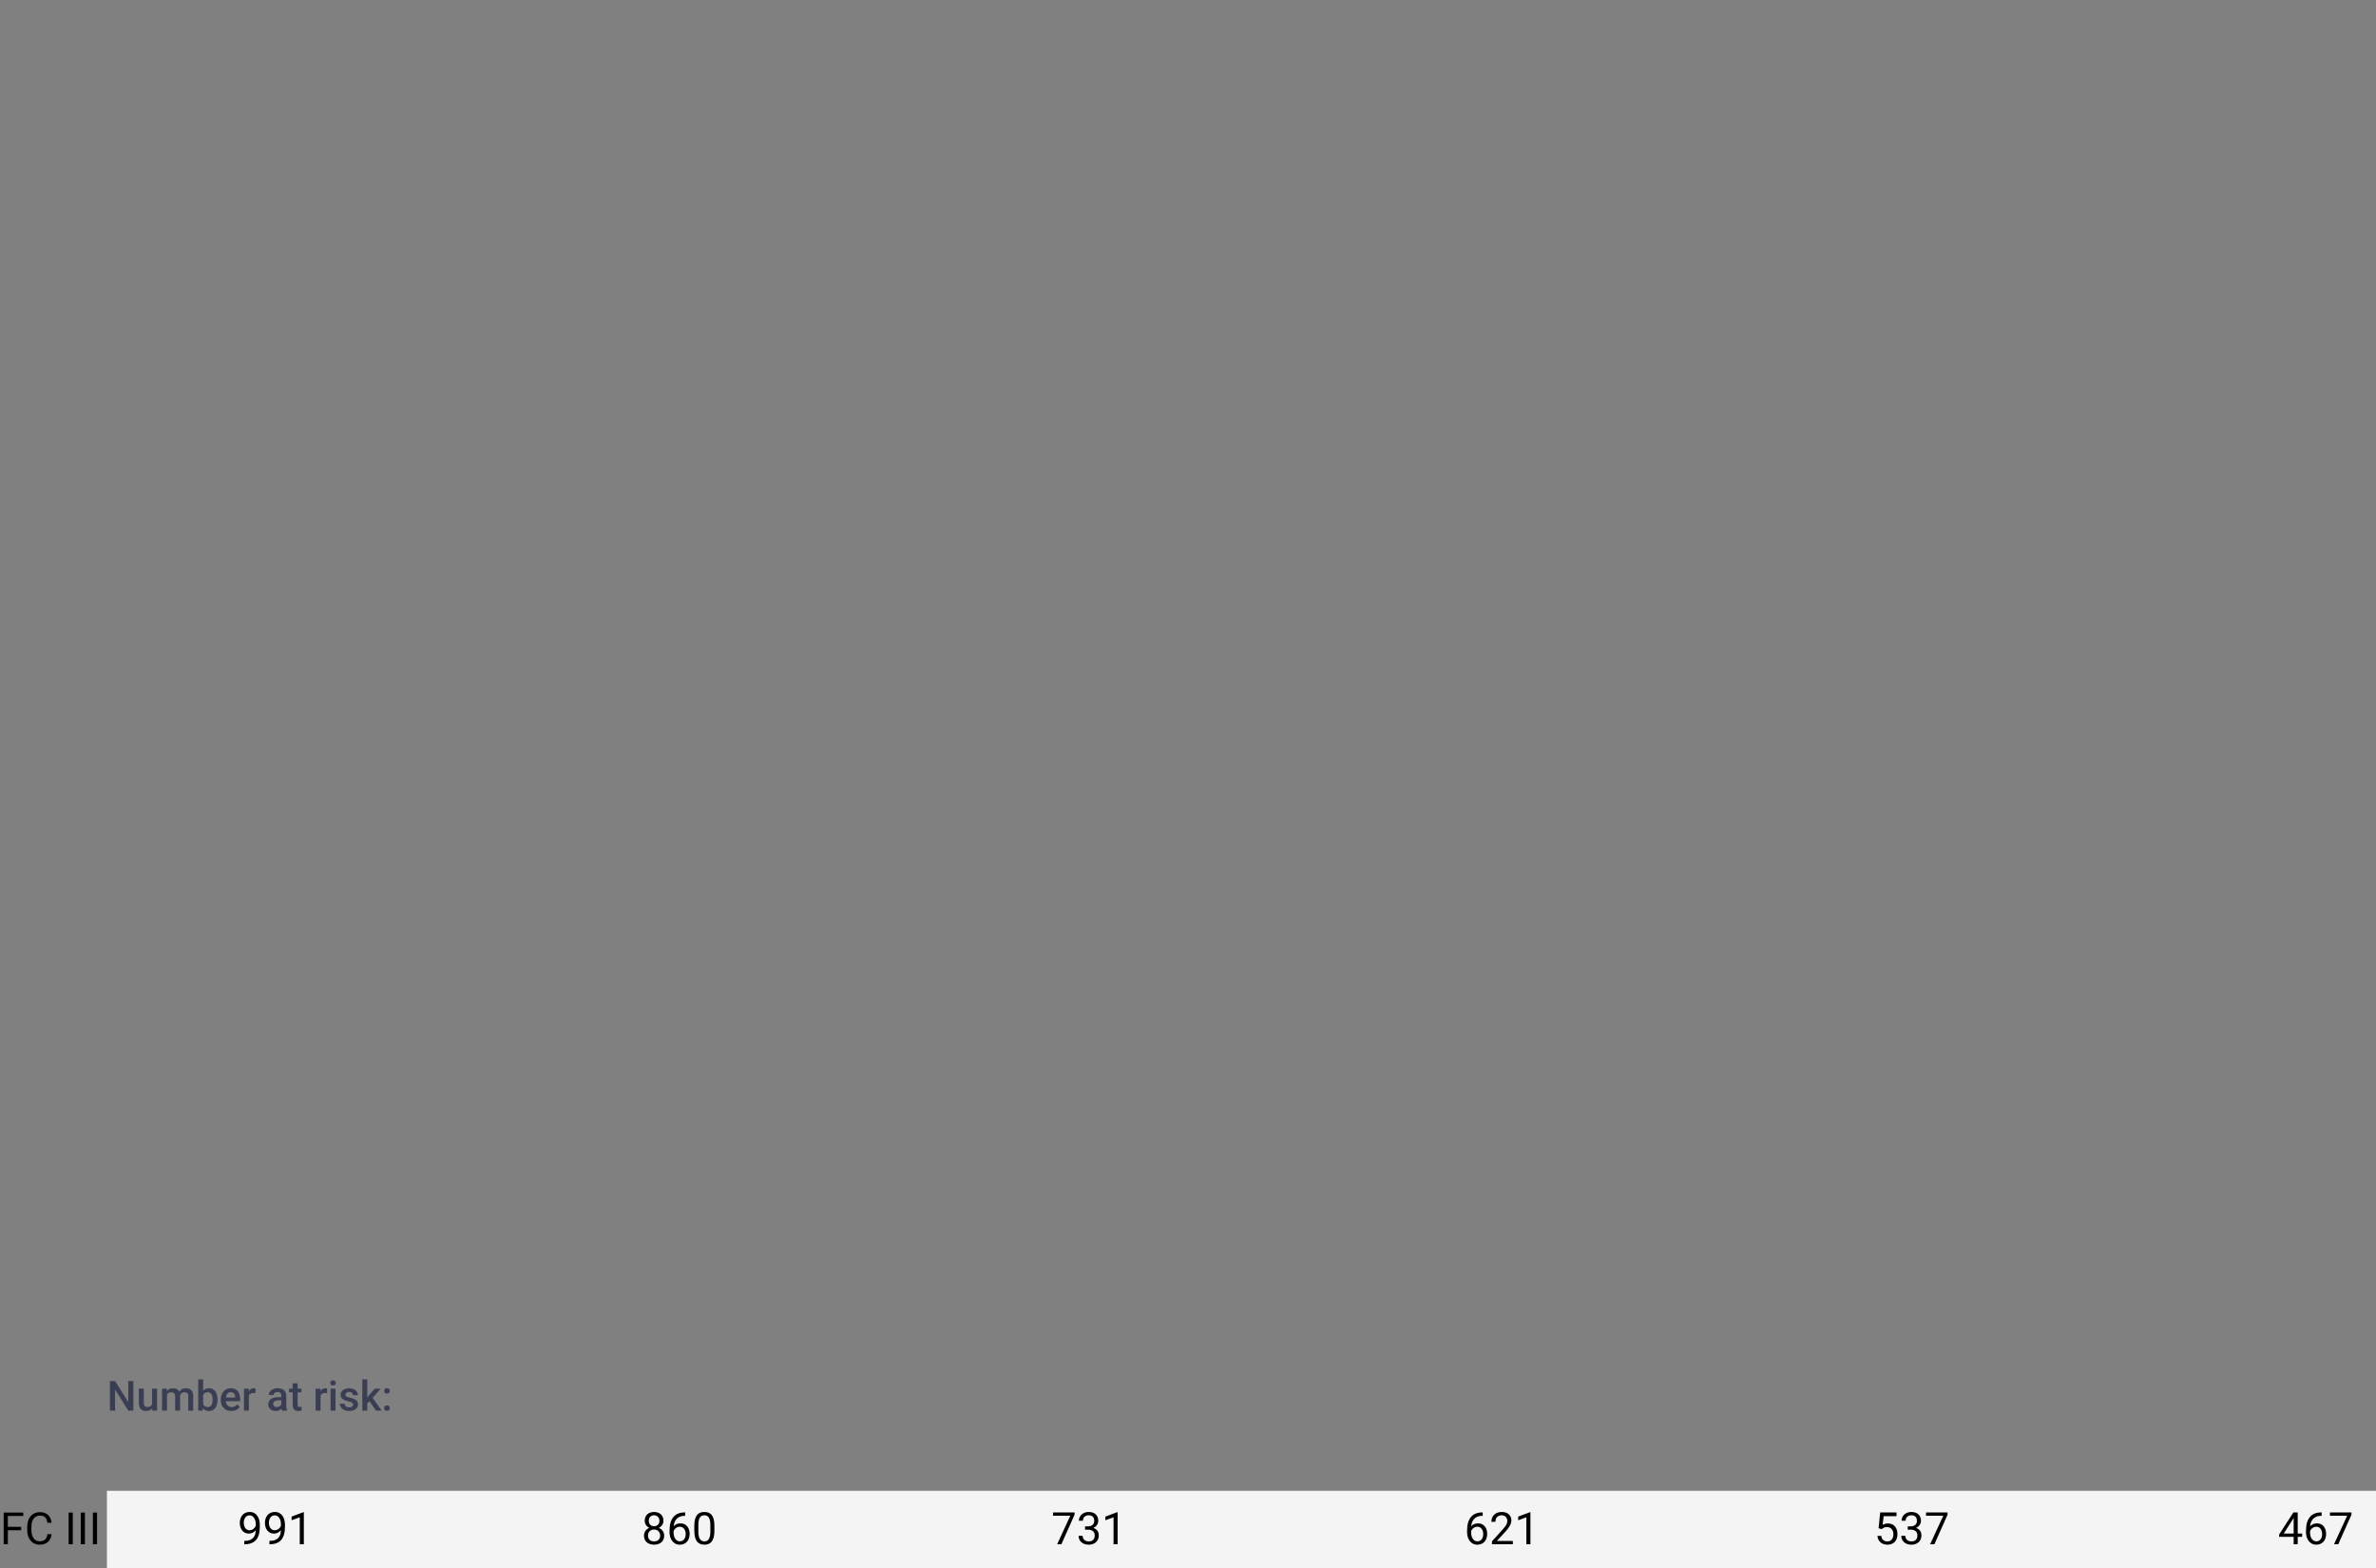 <?xml version="1.0" encoding="UTF-8"?>
<svg width="800px" height="528px" viewBox="0 0 800 528" version="1.1" xmlns="http://www.w3.org/2000/svg" xmlns:xlink="http://www.w3.org/1999/xlink">
    <rect x="0" y="0" width="800" height="528" fill="#808080" stroke="none"/>
    <!-- Generator: Sketch 52.4 (67378) - http://www.bohemiancoding.com/sketch -->
    <title>1</title>
    <desc>Created with Sketch.</desc>
    <g id="1" stroke="none" stroke-width="1" fill="none" fill-rule="evenodd">
        <g id="3" transform="translate(0, 462)">
            <path d="M7.119,53.291 L2.644,53.291 L2.644,58 L1.238,58 L1.238,47.336 L7.844,47.336 L7.844,48.493 L2.644,48.493 L2.644,52.141 L7.119,52.141 L7.119,53.291 Z M17.373,54.616 C17.314,55.119 17.191,55.587 17.003,56.019 C16.815,56.451 16.555,56.824 16.223,57.139 C15.891,57.454 15.486,57.701 15.007,57.879 C14.529,58.057 13.97,58.146 13.33,58.146 C12.7,58.146 12.129,58.029 11.616,57.795 C11.104,57.561 10.665,57.227 10.302,56.795 C9.938,56.363 9.657,55.844 9.459,55.239 C9.261,54.633 9.163,53.957 9.163,53.21 L9.163,52.141 C9.163,51.394 9.263,50.716 9.463,50.108 C9.663,49.5 9.949,48.98 10.32,48.548 C10.691,48.116 11.141,47.781 11.671,47.545 C12.201,47.308 12.795,47.189 13.455,47.189 C14.055,47.189 14.587,47.277 15.051,47.453 C15.515,47.629 15.909,47.874 16.234,48.189 C16.559,48.504 16.816,48.88 17.007,49.317 C17.197,49.754 17.319,50.236 17.373,50.764 L15.959,50.764 C15.906,50.393 15.823,50.058 15.71,49.76 C15.598,49.462 15.443,49.208 15.245,48.999 C15.048,48.789 14.802,48.627 14.509,48.515 C14.216,48.403 13.865,48.347 13.455,48.347 C12.981,48.347 12.565,48.438 12.206,48.621 C11.847,48.804 11.547,49.061 11.305,49.39 C11.063,49.72 10.881,50.118 10.759,50.584 C10.637,51.051 10.576,51.564 10.576,52.126 L10.576,53.21 C10.576,53.732 10.631,54.223 10.741,54.682 C10.851,55.141 11.018,55.543 11.243,55.887 C11.467,56.231 11.753,56.502 12.1,56.7 C12.446,56.898 12.856,56.997 13.33,56.997 C13.779,56.997 14.158,56.943 14.465,56.835 C14.773,56.728 15.028,56.573 15.231,56.37 C15.433,56.168 15.591,55.919 15.703,55.623 C15.815,55.328 15.901,54.992 15.959,54.616 L17.373,54.616 Z M24.514,58 L23.108,58 L23.108,47.336 L24.514,47.336 L24.514,58 Z M28.594,58 L27.188,58 L27.188,47.336 L28.594,47.336 L28.594,58 Z M32.673,58 L31.267,58 L31.267,47.336 L32.673,47.336 L32.673,58 Z" id="FC-III" fill="#000000"></path>
            <polygon id="Rectangle-15-Copy-25" fill="#F4F4F4" points="36 40 800 40 800 66 36 66"></polygon>
            <path d="M82.378,56.859 C83.114,56.859 83.721,56.759 84.197,56.561 C84.673,56.362 85.05,56.097 85.327,55.765 C85.604,55.434 85.799,55.054 85.912,54.624 C86.025,54.195 86.092,53.749 86.111,53.288 C85.826,53.626 85.487,53.899 85.091,54.105 C84.696,54.311 84.263,54.414 83.792,54.414 C83.262,54.414 82.804,54.31 82.419,54.101 C82.033,53.893 81.717,53.62 81.469,53.284 C81.221,52.948 81.037,52.566 80.917,52.139 C80.796,51.712 80.736,51.28 80.736,50.843 C80.736,50.333 80.807,49.852 80.95,49.4 C81.092,48.949 81.302,48.555 81.579,48.218 C81.857,47.882 82.203,47.617 82.617,47.423 C83.032,47.229 83.512,47.132 84.057,47.132 C84.67,47.132 85.193,47.256 85.625,47.504 C86.057,47.752 86.411,48.08 86.685,48.487 C86.96,48.895 87.162,49.357 87.289,49.875 C87.417,50.393 87.481,50.924 87.481,51.469 L87.481,51.962 C87.481,52.429 87.457,52.901 87.411,53.38 C87.364,53.858 87.276,54.322 87.146,54.771 C87.016,55.221 86.834,55.641 86.601,56.034 C86.368,56.427 86.062,56.769 85.684,57.061 C85.306,57.353 84.846,57.584 84.304,57.753 C83.761,57.923 83.119,58.007 82.378,58.007 L82.246,58.007 L82.246,56.859 L82.378,56.859 Z M84.013,53.288 C84.243,53.288 84.467,53.251 84.683,53.177 C84.899,53.104 85.098,53.001 85.279,52.868 C85.461,52.736 85.624,52.581 85.769,52.404 C85.914,52.228 86.03,52.036 86.119,51.83 L86.119,51.285 C86.119,50.799 86.062,50.368 85.949,49.993 C85.836,49.617 85.685,49.302 85.496,49.047 C85.307,48.792 85.089,48.598 84.841,48.465 C84.593,48.333 84.334,48.266 84.064,48.266 C83.745,48.266 83.463,48.33 83.218,48.458 C82.972,48.585 82.765,48.761 82.595,48.984 C82.426,49.208 82.297,49.471 82.209,49.776 C82.12,50.08 82.076,50.411 82.076,50.77 C82.076,51.089 82.116,51.399 82.194,51.701 C82.273,52.003 82.392,52.272 82.551,52.507 C82.711,52.743 82.912,52.932 83.155,53.074 C83.398,53.217 83.684,53.288 84.013,53.288 Z M90.845,56.859 C91.582,56.859 92.188,56.759 92.664,56.561 C93.14,56.362 93.517,56.097 93.794,55.765 C94.072,55.434 94.267,55.054 94.38,54.624 C94.493,54.195 94.559,53.749 94.578,53.288 C94.294,53.626 93.954,53.899 93.559,54.105 C93.164,54.311 92.73,54.414 92.259,54.414 C91.729,54.414 91.271,54.31 90.886,54.101 C90.501,53.893 90.184,53.62 89.936,53.284 C89.688,52.948 89.504,52.566 89.384,52.139 C89.264,51.712 89.204,51.28 89.204,50.843 C89.204,50.333 89.275,49.852 89.417,49.4 C89.559,48.949 89.769,48.555 90.047,48.218 C90.324,47.882 90.67,47.617 91.085,47.423 C91.5,47.229 91.979,47.132 92.524,47.132 C93.138,47.132 93.661,47.256 94.092,47.504 C94.524,47.752 94.878,48.08 95.153,48.487 C95.428,48.895 95.629,49.357 95.756,49.875 C95.884,50.393 95.948,50.924 95.948,51.469 L95.948,51.962 C95.948,52.429 95.925,52.901 95.878,53.38 C95.831,53.858 95.743,54.322 95.613,54.771 C95.483,55.221 95.301,55.641 95.068,56.034 C94.835,56.427 94.529,56.769 94.151,57.061 C93.773,57.353 93.313,57.584 92.771,57.753 C92.228,57.923 91.587,58.007 90.845,58.007 L90.713,58.007 L90.713,56.859 L90.845,56.859 Z M92.48,53.288 C92.711,53.288 92.934,53.251 93.15,53.177 C93.366,53.104 93.565,53.001 93.746,52.868 C93.928,52.736 94.091,52.581 94.236,52.404 C94.381,52.228 94.497,52.036 94.586,51.83 L94.586,51.285 C94.586,50.799 94.529,50.368 94.416,49.993 C94.304,49.617 94.153,49.302 93.964,49.047 C93.775,48.792 93.556,48.598 93.308,48.465 C93.06,48.333 92.802,48.266 92.532,48.266 C92.212,48.266 91.93,48.33 91.685,48.458 C91.439,48.585 91.232,48.761 91.063,48.984 C90.893,49.208 90.764,49.471 90.676,49.776 C90.588,50.08 90.544,50.411 90.544,50.77 C90.544,51.089 90.583,51.399 90.661,51.701 C90.74,52.003 90.859,52.272 91.018,52.507 C91.178,52.743 91.379,52.932 91.622,53.074 C91.865,53.217 92.151,53.288 92.48,53.288 Z M102.302,58 L100.933,58 L100.933,48.922 L98.186,49.93 L98.186,48.693 L102.089,47.228 L102.302,47.228 L102.302,58 Z" id="991" fill="#000000"></path>
            <path d="M223.392,50.078 C223.392,50.613 223.251,51.089 222.969,51.506 C222.687,51.923 222.305,52.25 221.824,52.485 C222.099,52.603 222.348,52.75 222.571,52.927 C222.795,53.104 222.986,53.304 223.146,53.527 C223.305,53.75 223.428,53.995 223.514,54.26 C223.6,54.525 223.643,54.807 223.643,55.106 C223.643,55.597 223.555,56.032 223.381,56.41 C223.207,56.788 222.966,57.105 222.66,57.363 C222.353,57.621 221.992,57.816 221.577,57.948 C221.163,58.081 220.715,58.147 220.234,58.147 C219.753,58.147 219.303,58.081 218.886,57.948 C218.469,57.816 218.108,57.621 217.804,57.363 C217.5,57.105 217.26,56.788 217.086,56.41 C216.912,56.032 216.825,55.597 216.825,55.106 C216.825,54.807 216.866,54.525 216.95,54.26 C217.033,53.995 217.152,53.749 217.307,53.523 C217.462,53.298 217.649,53.096 217.87,52.92 C218.091,52.743 218.339,52.596 218.614,52.478 C218.138,52.242 217.762,51.916 217.487,51.499 C217.212,51.081 217.075,50.608 217.075,50.078 C217.075,49.611 217.154,49.195 217.311,48.83 C217.468,48.464 217.686,48.156 217.966,47.906 C218.246,47.655 218.579,47.464 218.967,47.331 C219.355,47.199 219.777,47.132 220.234,47.132 C220.69,47.132 221.111,47.199 221.496,47.331 C221.882,47.464 222.215,47.655 222.498,47.906 C222.78,48.156 223,48.464 223.157,48.83 C223.314,49.195 223.392,49.611 223.392,50.078 Z M222.28,55.077 C222.28,54.778 222.23,54.503 222.13,54.252 C222.029,54.002 221.888,53.787 221.706,53.608 C221.525,53.429 221.307,53.29 221.055,53.192 C220.802,53.094 220.523,53.045 220.219,53.045 C219.91,53.045 219.63,53.094 219.38,53.192 C219.129,53.29 218.916,53.429 218.739,53.608 C218.562,53.787 218.426,54.002 218.33,54.252 C218.235,54.503 218.187,54.778 218.187,55.077 C218.187,55.386 218.233,55.661 218.327,55.902 C218.42,56.142 218.555,56.347 218.732,56.516 C218.908,56.686 219.123,56.815 219.376,56.903 C219.629,56.991 219.915,57.035 220.234,57.035 C220.548,57.035 220.831,56.991 221.084,56.903 C221.337,56.815 221.552,56.686 221.728,56.516 C221.905,56.347 222.041,56.142 222.137,55.902 C222.233,55.661 222.28,55.386 222.28,55.077 Z M222.03,50.1 C222.03,49.835 221.987,49.589 221.901,49.363 C221.815,49.138 221.693,48.942 221.533,48.778 C221.374,48.614 221.183,48.485 220.963,48.392 C220.742,48.298 220.499,48.252 220.234,48.252 C219.969,48.252 219.726,48.295 219.505,48.38 C219.284,48.466 219.094,48.589 218.934,48.749 C218.775,48.908 218.652,49.102 218.566,49.33 C218.48,49.559 218.437,49.815 218.437,50.1 C218.437,50.375 218.48,50.625 218.566,50.851 C218.652,51.076 218.773,51.269 218.93,51.429 C219.087,51.588 219.276,51.711 219.497,51.797 C219.718,51.883 219.964,51.926 220.234,51.926 C220.504,51.926 220.749,51.883 220.97,51.797 C221.191,51.711 221.38,51.588 221.537,51.429 C221.694,51.269 221.815,51.076 221.901,50.851 C221.987,50.625 222.03,50.375 222.03,50.1 Z M230.696,47.272 L230.696,48.428 L230.571,48.428 C229.918,48.428 229.364,48.526 228.907,48.723 C228.451,48.919 228.075,49.181 227.781,49.507 C227.486,49.833 227.263,50.208 227.111,50.63 C226.958,51.052 226.863,51.489 226.823,51.94 C227.118,51.602 227.463,51.355 227.858,51.2 C228.253,51.046 228.679,50.968 229.135,50.968 C229.67,50.968 230.131,51.07 230.516,51.274 C230.901,51.478 231.219,51.745 231.469,52.077 C231.72,52.408 231.905,52.785 232.025,53.207 C232.145,53.629 232.206,54.061 232.206,54.503 C232.206,55.013 232.134,55.49 231.992,55.935 C231.85,56.379 231.639,56.764 231.359,57.091 C231.079,57.417 230.733,57.675 230.321,57.864 C229.908,58.053 229.43,58.147 228.885,58.147 C228.306,58.147 227.8,58.027 227.368,57.786 C226.936,57.546 226.577,57.231 226.29,56.84 C226.002,56.45 225.788,56.01 225.645,55.519 C225.503,55.028 225.432,54.535 225.432,54.039 L225.432,53.398 C225.432,52.898 225.462,52.398 225.524,51.9 C225.585,51.402 225.692,50.926 225.844,50.472 C225.996,50.017 226.199,49.595 226.452,49.205 C226.704,48.815 227.021,48.476 227.401,48.189 C227.782,47.902 228.233,47.677 228.756,47.515 C229.279,47.353 229.884,47.272 230.571,47.272 L230.696,47.272 Z M228.907,52.102 C228.667,52.102 228.436,52.14 228.215,52.216 C227.994,52.293 227.792,52.397 227.608,52.529 C227.423,52.662 227.261,52.818 227.122,52.997 C226.982,53.176 226.875,53.369 226.801,53.575 L226.801,54.076 C226.801,54.557 226.859,54.98 226.974,55.346 C227.09,55.711 227.244,56.018 227.438,56.266 C227.632,56.514 227.854,56.702 228.105,56.829 C228.355,56.957 228.615,57.021 228.885,57.021 C229.199,57.021 229.479,56.961 229.724,56.84 C229.97,56.72 230.177,56.551 230.346,56.332 C230.516,56.114 230.645,55.855 230.733,55.556 C230.821,55.256 230.866,54.927 230.866,54.569 C230.866,54.25 230.825,53.942 230.744,53.645 C230.663,53.348 230.542,53.085 230.38,52.857 C230.218,52.629 230.014,52.446 229.769,52.309 C229.523,52.171 229.236,52.102 228.907,52.102 Z M240.54,53.428 C240.54,54.306 240.462,55.046 240.305,55.648 C240.148,56.249 239.923,56.735 239.631,57.105 C239.339,57.476 238.986,57.742 238.571,57.904 C238.156,58.066 237.688,58.147 237.168,58.147 C236.653,58.147 236.186,58.066 235.769,57.904 C235.352,57.742 234.996,57.476 234.702,57.105 C234.407,56.735 234.179,56.249 234.017,55.648 C233.855,55.046 233.774,54.306 233.774,53.428 L233.774,51.793 C233.774,50.914 233.854,50.178 234.013,49.584 C234.173,48.99 234.4,48.512 234.694,48.149 C234.989,47.785 235.343,47.525 235.758,47.368 C236.173,47.211 236.638,47.132 237.153,47.132 C237.674,47.132 238.142,47.211 238.56,47.368 C238.977,47.525 239.333,47.785 239.627,48.149 C239.922,48.512 240.148,48.99 240.305,49.584 C240.462,50.178 240.54,50.914 240.54,51.793 L240.54,53.428 Z M239.178,51.565 C239.178,50.961 239.135,50.448 239.049,50.026 C238.963,49.604 238.835,49.262 238.663,48.999 C238.491,48.736 238.279,48.546 238.026,48.428 C237.773,48.311 237.482,48.252 237.153,48.252 C236.829,48.252 236.541,48.311 236.288,48.428 C236.036,48.546 235.824,48.736 235.655,48.999 C235.486,49.262 235.357,49.604 235.269,50.026 C235.18,50.448 235.136,50.961 235.136,51.565 L235.136,53.641 C235.136,54.24 235.18,54.754 235.269,55.184 C235.357,55.613 235.488,55.965 235.662,56.24 C235.837,56.515 236.05,56.716 236.303,56.844 C236.556,56.972 236.844,57.035 237.168,57.035 C237.502,57.035 237.794,56.972 238.044,56.844 C238.295,56.716 238.505,56.515 238.674,56.24 C238.843,55.965 238.97,55.613 239.053,55.184 C239.136,54.754 239.178,54.24 239.178,53.641 L239.178,51.565 Z" id="860" fill="#000000"></path>
            <path d="M361.812,48.045 L357.372,58 L355.944,58 L360.369,48.399 L354.567,48.399 L354.567,47.28 L361.812,47.28 L361.812,48.045 Z M365.339,51.977 L366.311,51.977 C366.664,51.977 366.973,51.931 367.238,51.837 C367.503,51.744 367.724,51.615 367.901,51.451 C368.078,51.286 368.21,51.092 368.299,50.869 C368.387,50.646 368.431,50.402 368.431,50.136 C368.431,49.523 368.277,49.055 367.967,48.734 C367.658,48.412 367.187,48.252 366.554,48.252 C366.264,48.252 366,48.295 365.762,48.38 C365.524,48.466 365.32,48.589 365.151,48.749 C364.982,48.908 364.85,49.102 364.757,49.33 C364.664,49.559 364.617,49.813 364.617,50.092 L363.255,50.092 C363.255,49.68 363.334,49.295 363.491,48.936 C363.648,48.578 363.871,48.265 364.161,47.998 C364.45,47.73 364.798,47.519 365.203,47.364 C365.608,47.21 366.058,47.132 366.554,47.132 C367.04,47.132 367.481,47.197 367.879,47.328 C368.277,47.458 368.616,47.649 368.899,47.902 C369.181,48.155 369.401,48.47 369.558,48.848 C369.715,49.226 369.793,49.665 369.793,50.166 C369.793,50.367 369.76,50.578 369.694,50.799 C369.628,51.02 369.527,51.236 369.392,51.447 C369.257,51.658 369.083,51.856 368.869,52.04 C368.656,52.224 368.402,52.377 368.107,52.5 C368.461,52.613 368.756,52.761 368.994,52.945 C369.232,53.129 369.423,53.334 369.565,53.56 C369.707,53.786 369.808,54.024 369.867,54.274 C369.926,54.525 369.955,54.77 369.955,55.011 C369.955,55.511 369.869,55.957 369.698,56.347 C369.526,56.737 369.288,57.065 368.983,57.33 C368.679,57.595 368.321,57.798 367.908,57.937 C367.496,58.077 367.047,58.147 366.561,58.147 C366.095,58.147 365.655,58.082 365.243,57.952 C364.831,57.822 364.47,57.631 364.161,57.378 C363.851,57.125 363.607,56.813 363.428,56.443 C363.249,56.072 363.159,55.649 363.159,55.173 L364.529,55.173 C364.529,55.452 364.575,55.706 364.669,55.935 C364.762,56.163 364.897,56.359 365.074,56.524 C365.25,56.688 365.464,56.815 365.714,56.903 C365.965,56.991 366.247,57.035 366.561,57.035 C366.875,57.035 367.157,56.995 367.408,56.914 C367.658,56.833 367.872,56.709 368.048,56.542 C368.225,56.375 368.36,56.167 368.453,55.916 C368.547,55.666 368.593,55.374 368.593,55.04 C368.593,54.706 368.539,54.417 368.431,54.171 C368.323,53.926 368.17,53.723 367.971,53.564 C367.772,53.404 367.533,53.285 367.253,53.207 C366.973,53.128 366.659,53.089 366.311,53.089 L365.339,53.089 L365.339,51.977 Z M376.302,58 L374.933,58 L374.933,48.922 L372.186,49.93 L372.186,48.693 L376.089,47.228 L376.302,47.228 L376.302,58 Z" id="731" fill="#000000"></path>
            <path d="M499.229,47.272 L499.229,48.428 L499.104,48.428 C498.451,48.428 497.896,48.526 497.44,48.723 C496.983,48.919 496.608,49.181 496.313,49.507 C496.019,49.833 495.795,50.208 495.643,50.63 C495.491,51.052 495.395,51.489 495.356,51.94 C495.651,51.602 495.995,51.355 496.391,51.2 C496.786,51.046 497.212,50.968 497.668,50.968 C498.203,50.968 498.663,51.07 499.049,51.274 C499.434,51.478 499.752,51.745 500.002,52.077 C500.252,52.408 500.438,52.785 500.558,53.207 C500.678,53.629 500.738,54.061 500.738,54.503 C500.738,55.013 500.667,55.49 500.525,55.935 C500.382,56.379 500.171,56.764 499.892,57.091 C499.612,57.417 499.266,57.675 498.853,57.864 C498.441,58.053 497.963,58.147 497.418,58.147 C496.838,58.147 496.333,58.027 495.901,57.786 C495.469,57.546 495.109,57.231 494.822,56.84 C494.535,56.45 494.32,56.01 494.178,55.519 C494.036,55.028 493.965,54.535 493.965,54.039 L493.965,53.398 C493.965,52.898 493.995,52.398 494.057,51.9 C494.118,51.402 494.225,50.926 494.377,50.472 C494.529,50.017 494.731,49.595 494.984,49.205 C495.237,48.815 495.554,48.476 495.934,48.189 C496.315,47.902 496.766,47.677 497.289,47.515 C497.812,47.353 498.417,47.272 499.104,47.272 L499.229,47.272 Z M497.44,52.102 C497.199,52.102 496.969,52.14 496.748,52.216 C496.527,52.293 496.324,52.397 496.14,52.529 C495.956,52.662 495.794,52.818 495.654,52.997 C495.514,53.176 495.408,53.369 495.334,53.575 L495.334,54.076 C495.334,54.557 495.392,54.98 495.507,55.346 C495.622,55.711 495.777,56.018 495.971,56.266 C496.165,56.514 496.387,56.702 496.637,56.829 C496.888,56.957 497.148,57.021 497.418,57.021 C497.732,57.021 498.012,56.961 498.257,56.84 C498.502,56.72 498.71,56.551 498.879,56.332 C499.049,56.114 499.177,55.855 499.266,55.556 C499.354,55.256 499.398,54.927 499.398,54.569 C499.398,54.25 499.358,53.942 499.277,53.645 C499.196,53.348 499.074,53.085 498.912,52.857 C498.75,52.629 498.547,52.446 498.301,52.309 C498.056,52.171 497.769,52.102 497.44,52.102 Z M509.375,58 L502.351,58 L502.351,57.021 L505.863,53.118 C506.187,52.76 506.456,52.444 506.669,52.169 C506.883,51.894 507.052,51.642 507.177,51.414 C507.302,51.186 507.389,50.972 507.439,50.773 C507.488,50.575 507.512,50.372 507.512,50.166 C507.512,49.901 507.47,49.652 507.387,49.419 C507.304,49.185 507.183,48.983 507.026,48.811 C506.869,48.639 506.675,48.503 506.445,48.403 C506.214,48.302 505.949,48.252 505.649,48.252 C505.286,48.252 504.971,48.306 504.703,48.414 C504.436,48.522 504.214,48.671 504.037,48.863 C503.86,49.054 503.728,49.284 503.639,49.551 C503.551,49.819 503.507,50.114 503.507,50.438 L502.145,50.438 C502.145,49.987 502.219,49.56 502.369,49.157 C502.519,48.755 502.741,48.404 503.036,48.104 C503.33,47.805 503.696,47.568 504.133,47.394 C504.569,47.22 505.075,47.132 505.649,47.132 C506.155,47.132 506.608,47.201 507.008,47.339 C507.408,47.476 507.747,47.671 508.024,47.924 C508.301,48.177 508.513,48.48 508.661,48.833 C508.808,49.187 508.882,49.577 508.882,50.004 C508.882,50.318 508.828,50.635 508.72,50.954 C508.612,51.273 508.467,51.591 508.285,51.907 C508.104,52.224 507.89,52.538 507.645,52.85 C507.399,53.161 507.142,53.467 506.872,53.766 L503.993,56.888 L509.375,56.888 L509.375,58 Z M515.295,58 L513.925,58 L513.925,48.922 L511.179,49.93 L511.179,48.693 L515.081,47.228 L515.295,47.228 L515.295,58 Z" id="621" fill="#000000"></path>
            <path d="M632.517,52.625 L633.062,47.28 L638.554,47.28 L638.554,48.539 L634.218,48.539 L633.894,51.462 C634.085,51.349 634.332,51.243 634.634,51.145 C634.935,51.047 635.285,50.998 635.683,50.998 C636.174,50.998 636.617,51.083 637.012,51.252 C637.407,51.421 637.742,51.662 638.017,51.974 C638.292,52.285 638.503,52.662 638.65,53.104 C638.797,53.545 638.871,54.039 638.871,54.584 C638.871,55.099 638.801,55.574 638.661,56.008 C638.521,56.443 638.311,56.818 638.032,57.135 C637.752,57.451 637.4,57.699 636.975,57.879 C636.55,58.058 636.051,58.147 635.477,58.147 C635.045,58.147 634.636,58.087 634.251,57.967 C633.865,57.847 633.523,57.664 633.224,57.418 C632.924,57.173 632.679,56.864 632.487,56.491 C632.296,56.118 632.178,55.681 632.134,55.18 L633.422,55.18 C633.506,55.794 633.724,56.256 634.078,56.568 C634.431,56.88 634.897,57.035 635.477,57.035 C635.801,57.035 636.088,56.979 636.338,56.866 C636.588,56.753 636.801,56.591 636.975,56.38 C637.149,56.169 637.282,55.913 637.373,55.611 C637.463,55.309 637.509,54.971 637.509,54.598 C637.509,54.265 637.462,53.953 637.369,53.663 C637.276,53.374 637.138,53.122 636.957,52.909 C636.775,52.695 636.55,52.527 636.283,52.404 C636.015,52.282 635.71,52.22 635.366,52.22 C635.135,52.22 634.937,52.236 634.77,52.268 C634.603,52.3 634.453,52.345 634.321,52.404 C634.188,52.463 634.067,52.536 633.956,52.621 C633.846,52.707 633.729,52.802 633.606,52.905 L632.517,52.625 Z M642.339,51.977 L643.311,51.977 C643.664,51.977 643.973,51.931 644.238,51.837 C644.503,51.744 644.724,51.615 644.901,51.451 C645.078,51.286 645.21,51.092 645.299,50.869 C645.387,50.646 645.431,50.402 645.431,50.136 C645.431,49.523 645.277,49.055 644.967,48.734 C644.658,48.412 644.187,48.252 643.554,48.252 C643.264,48.252 643,48.295 642.762,48.38 C642.524,48.466 642.32,48.589 642.151,48.749 C641.982,48.908 641.85,49.102 641.757,49.33 C641.664,49.559 641.617,49.813 641.617,50.092 L640.255,50.092 C640.255,49.68 640.334,49.295 640.491,48.936 C640.648,48.578 640.871,48.265 641.161,47.998 C641.45,47.73 641.798,47.519 642.203,47.364 C642.608,47.21 643.058,47.132 643.554,47.132 C644.04,47.132 644.481,47.197 644.879,47.328 C645.277,47.458 645.616,47.649 645.899,47.902 C646.181,48.155 646.401,48.47 646.558,48.848 C646.715,49.226 646.793,49.665 646.793,50.166 C646.793,50.367 646.76,50.578 646.694,50.799 C646.628,51.02 646.527,51.236 646.392,51.447 C646.257,51.658 646.083,51.856 645.869,52.04 C645.656,52.224 645.402,52.377 645.107,52.5 C645.461,52.613 645.756,52.761 645.994,52.945 C646.232,53.129 646.423,53.334 646.565,53.56 C646.707,53.786 646.808,54.024 646.867,54.274 C646.926,54.525 646.955,54.77 646.955,55.011 C646.955,55.511 646.869,55.957 646.698,56.347 C646.526,56.737 646.288,57.065 645.983,57.33 C645.679,57.595 645.321,57.798 644.908,57.937 C644.496,58.077 644.047,58.147 643.561,58.147 C643.095,58.147 642.655,58.082 642.243,57.952 C641.831,57.822 641.47,57.631 641.161,57.378 C640.851,57.125 640.607,56.813 640.428,56.443 C640.249,56.072 640.159,55.649 640.159,55.173 L641.529,55.173 C641.529,55.452 641.575,55.706 641.669,55.935 C641.762,56.163 641.897,56.359 642.074,56.524 C642.25,56.688 642.464,56.815 642.714,56.903 C642.965,56.991 643.247,57.035 643.561,57.035 C643.875,57.035 644.157,56.995 644.408,56.914 C644.658,56.833 644.872,56.709 645.048,56.542 C645.225,56.375 645.36,56.167 645.453,55.916 C645.547,55.666 645.593,55.374 645.593,55.04 C645.593,54.706 645.539,54.417 645.431,54.171 C645.323,53.926 645.17,53.723 644.971,53.564 C644.772,53.404 644.533,53.285 644.253,53.207 C643.973,53.128 643.659,53.089 643.311,53.089 L642.339,53.089 L642.339,51.977 Z M655.746,48.045 L651.307,58 L649.878,58 L654.303,48.399 L648.501,48.399 L648.501,47.28 L655.746,47.28 L655.746,48.045 Z" id="537" fill="#000000"></path>
            <path d="M773.641,54.4 L775.129,54.4 L775.129,55.511 L773.641,55.511 L773.641,58 L772.272,58 L772.272,55.511 L767.39,55.511 L767.39,54.709 L772.191,47.28 L773.641,47.28 L773.641,54.4 Z M768.936,54.4 L772.272,54.4 L772.272,49.143 L772.11,49.437 L768.936,54.4 Z M781.696,47.272 L781.696,48.428 L781.571,48.428 C780.918,48.428 780.364,48.526 779.907,48.723 C779.451,48.919 779.075,49.181 778.781,49.507 C778.486,49.833 778.263,50.208 778.111,50.63 C777.958,51.052 777.863,51.489 777.823,51.94 C778.118,51.602 778.463,51.355 778.858,51.2 C779.253,51.046 779.679,50.968 780.135,50.968 C780.67,50.968 781.131,51.07 781.516,51.274 C781.901,51.478 782.219,51.745 782.469,52.077 C782.72,52.408 782.905,52.785 783.025,53.207 C783.145,53.629 783.206,54.061 783.206,54.503 C783.206,55.013 783.134,55.49 782.992,55.935 C782.85,56.379 782.639,56.764 782.359,57.091 C782.079,57.417 781.733,57.675 781.321,57.864 C780.908,58.053 780.43,58.147 779.885,58.147 C779.306,58.147 778.8,58.027 778.368,57.786 C777.936,57.546 777.577,57.231 777.29,56.84 C777.002,56.45 776.788,56.01 776.645,55.519 C776.503,55.028 776.432,54.535 776.432,54.039 L776.432,53.398 C776.432,52.898 776.462,52.398 776.524,51.9 C776.585,51.402 776.692,50.926 776.844,50.472 C776.996,50.017 777.199,49.595 777.452,49.205 C777.704,48.815 778.021,48.476 778.401,48.189 C778.782,47.902 779.233,47.677 779.756,47.515 C780.279,47.353 780.884,47.272 781.571,47.272 L781.696,47.272 Z M779.907,52.102 C779.667,52.102 779.436,52.14 779.215,52.216 C778.994,52.293 778.792,52.397 778.608,52.529 C778.423,52.662 778.261,52.818 778.122,52.997 C777.982,53.176 777.875,53.369 777.801,53.575 L777.801,54.076 C777.801,54.557 777.859,54.98 777.974,55.346 C778.09,55.711 778.244,56.018 778.438,56.266 C778.632,56.514 778.854,56.702 779.105,56.829 C779.355,56.957 779.615,57.021 779.885,57.021 C780.199,57.021 780.479,56.961 780.724,56.84 C780.97,56.72 781.177,56.551 781.346,56.332 C781.516,56.114 781.645,55.855 781.733,55.556 C781.821,55.256 781.866,54.927 781.866,54.569 C781.866,54.25 781.825,53.942 781.744,53.645 C781.663,53.348 781.542,53.085 781.38,52.857 C781.218,52.629 781.014,52.446 780.769,52.309 C780.523,52.171 780.236,52.102 779.907,52.102 Z M791.739,48.045 L787.299,58 L785.871,58 L790.296,48.399 L784.494,48.399 L784.494,47.28 L791.739,47.28 L791.739,48.045 Z" id="467" fill="#000000"></path>
            <path d="M44.907,13 L43.178,13 L38.741,5.938 L38.741,13 L37.012,13 L37.012,3.047 L38.741,3.047 L43.191,10.136 L43.191,3.047 L44.907,3.047 L44.907,13 Z M51.271,12.275 C51.039,12.549 50.752,12.761 50.41,12.911 C50.068,13.062 49.663,13.137 49.193,13.137 C48.829,13.137 48.497,13.085 48.199,12.983 C47.9,12.88 47.644,12.719 47.43,12.498 C47.215,12.277 47.049,11.992 46.931,11.643 C46.812,11.294 46.753,10.876 46.753,10.389 L46.753,5.604 L48.414,5.604 L48.414,10.402 C48.414,10.671 48.446,10.893 48.51,11.069 C48.574,11.244 48.659,11.386 48.766,11.493 C48.873,11.6 48.997,11.675 49.139,11.718 C49.28,11.762 49.428,11.783 49.583,11.783 C50.011,11.783 50.358,11.706 50.622,11.551 C50.886,11.396 51.085,11.184 51.217,10.915 L51.217,5.604 L52.878,5.604 L52.878,13 L51.312,13 L51.271,12.275 Z M56.132,5.604 L56.18,6.376 C56.426,6.089 56.725,5.866 57.079,5.706 C57.432,5.547 57.843,5.467 58.312,5.467 C58.764,5.467 59.167,5.557 59.522,5.737 C59.878,5.917 60.151,6.205 60.343,6.602 C60.589,6.255 60.9,5.979 61.276,5.774 C61.652,5.569 62.097,5.467 62.612,5.467 C62.995,5.467 63.337,5.518 63.638,5.621 C63.938,5.723 64.193,5.885 64.4,6.106 C64.607,6.327 64.767,6.611 64.878,6.957 C64.99,7.303 65.046,7.72 65.046,8.208 L65.046,13 L63.385,13 L63.385,8.201 C63.385,7.928 63.354,7.703 63.292,7.528 C63.231,7.352 63.142,7.212 63.026,7.107 C62.91,7.003 62.771,6.93 62.609,6.889 C62.447,6.848 62.264,6.827 62.059,6.827 C61.68,6.827 61.372,6.929 61.132,7.131 C60.893,7.334 60.726,7.6 60.63,7.928 C60.63,7.951 60.631,7.974 60.633,8 C60.636,8.025 60.637,8.049 60.637,8.071 L60.637,13 L58.976,13 L58.976,8.222 C58.976,7.962 58.945,7.743 58.883,7.565 C58.822,7.388 58.733,7.244 58.617,7.135 C58.5,7.025 58.36,6.947 58.196,6.899 C58.032,6.851 57.848,6.827 57.643,6.827 C57.287,6.827 56.994,6.9 56.764,7.046 C56.534,7.192 56.355,7.39 56.228,7.641 L56.228,13 L54.566,13 L54.566,5.604 L56.132,5.604 Z M73.242,9.377 C73.242,9.924 73.18,10.427 73.054,10.888 C72.929,11.348 72.745,11.744 72.504,12.077 C72.262,12.41 71.962,12.67 71.602,12.856 C71.242,13.043 70.827,13.137 70.357,13.137 C69.906,13.137 69.514,13.056 69.182,12.894 C68.849,12.732 68.566,12.501 68.334,12.2 L68.252,13 L66.748,13 L66.748,2.5 L68.409,2.5 L68.409,6.314 C68.642,6.041 68.916,5.831 69.233,5.686 C69.55,5.54 69.92,5.467 70.344,5.467 C70.822,5.467 71.242,5.559 71.602,5.744 C71.962,5.928 72.264,6.187 72.507,6.52 C72.751,6.852 72.935,7.25 73.058,7.712 C73.181,8.175 73.242,8.682 73.242,9.233 L73.242,9.377 Z M71.581,9.233 C71.581,8.91 71.555,8.602 71.502,8.311 C71.45,8.019 71.36,7.764 71.232,7.545 C71.105,7.326 70.935,7.152 70.723,7.022 C70.511,6.892 70.246,6.827 69.927,6.827 C69.539,6.827 69.223,6.913 68.977,7.083 C68.73,7.254 68.541,7.483 68.409,7.771 L68.409,10.819 C68.541,11.106 68.732,11.339 68.98,11.517 C69.228,11.694 69.549,11.783 69.94,11.783 C70.246,11.783 70.503,11.721 70.713,11.595 C70.923,11.47 71.092,11.299 71.222,11.083 C71.352,10.866 71.444,10.612 71.499,10.32 C71.554,10.029 71.581,9.714 71.581,9.377 L71.581,9.233 Z M77.891,13.137 C77.344,13.137 76.852,13.046 76.414,12.863 C75.977,12.681 75.605,12.43 75.3,12.111 C74.994,11.792 74.76,11.414 74.596,10.977 C74.432,10.539 74.35,10.067 74.35,9.562 L74.35,9.288 C74.35,8.705 74.436,8.177 74.609,7.706 C74.783,7.234 75.02,6.833 75.32,6.502 C75.621,6.172 75.975,5.917 76.383,5.737 C76.791,5.557 77.23,5.467 77.699,5.467 C78.237,5.467 78.704,5.557 79.101,5.737 C79.497,5.917 79.825,6.169 80.085,6.492 C80.345,6.816 80.538,7.201 80.666,7.647 C80.794,8.094 80.857,8.584 80.857,9.117 L80.857,9.828 L76.024,9.828 C76.047,10.115 76.108,10.38 76.206,10.621 C76.304,10.863 76.437,11.071 76.605,11.247 C76.774,11.422 76.973,11.56 77.204,11.66 C77.434,11.76 77.695,11.811 77.986,11.811 C78.396,11.811 78.753,11.729 79.056,11.564 C79.359,11.4 79.622,11.175 79.846,10.888 L80.741,11.742 C80.623,11.92 80.476,12.092 80.3,12.258 C80.125,12.425 79.92,12.573 79.685,12.703 C79.45,12.833 79.185,12.937 78.889,13.017 C78.592,13.097 78.26,13.137 77.891,13.137 Z M77.692,6.8 C77.237,6.8 76.869,6.959 76.588,7.278 C76.308,7.597 76.129,8.042 76.052,8.611 L79.217,8.611 L79.217,8.488 C79.203,8.27 79.168,8.059 79.111,7.856 C79.054,7.653 78.966,7.473 78.848,7.316 C78.729,7.159 78.575,7.033 78.386,6.94 C78.197,6.847 77.966,6.8 77.692,6.8 Z M86.019,7.121 C85.909,7.103 85.799,7.089 85.687,7.08 C85.575,7.071 85.46,7.066 85.342,7.066 C84.941,7.066 84.615,7.144 84.364,7.299 C84.114,7.454 83.927,7.668 83.804,7.941 L83.804,13 L82.143,13 L82.143,5.604 L83.729,5.604 L83.77,6.431 C83.956,6.13 84.188,5.894 84.463,5.723 C84.739,5.552 85.064,5.467 85.438,5.467 C85.533,5.467 85.641,5.477 85.762,5.498 C85.883,5.518 85.971,5.54 86.025,5.562 L86.019,7.121 Z M94.974,13 C94.928,12.913 94.89,12.811 94.861,12.692 C94.831,12.574 94.805,12.446 94.782,12.31 C94.673,12.424 94.551,12.531 94.417,12.631 C94.282,12.731 94.134,12.819 93.972,12.894 C93.81,12.969 93.635,13.028 93.446,13.072 C93.257,13.115 93.055,13.137 92.841,13.137 C92.472,13.137 92.132,13.081 91.822,12.969 C91.512,12.858 91.247,12.703 91.026,12.504 C90.805,12.306 90.632,12.073 90.506,11.804 C90.381,11.535 90.318,11.243 90.318,10.929 C90.318,10.532 90.394,10.181 90.544,9.876 C90.694,9.571 90.913,9.315 91.2,9.11 C91.487,8.905 91.839,8.749 92.256,8.642 C92.673,8.535 93.148,8.481 93.682,8.481 L94.728,8.481 L94.728,7.996 C94.728,7.613 94.62,7.307 94.406,7.077 C94.192,6.847 93.866,6.731 93.429,6.731 C93.233,6.731 93.055,6.758 92.896,6.81 C92.736,6.862 92.6,6.933 92.489,7.022 C92.377,7.111 92.291,7.217 92.229,7.34 C92.167,7.463 92.137,7.595 92.137,7.736 L90.476,7.736 C90.476,7.445 90.547,7.163 90.691,6.892 C90.834,6.621 91.038,6.379 91.303,6.167 C91.567,5.956 91.887,5.786 92.263,5.658 C92.639,5.531 93.06,5.467 93.524,5.467 C93.939,5.467 94.322,5.52 94.673,5.627 C95.024,5.735 95.327,5.894 95.582,6.106 C95.837,6.318 96.035,6.582 96.177,6.899 C96.318,7.216 96.389,7.586 96.389,8.01 L96.389,11.291 C96.389,11.956 96.482,12.487 96.669,12.884 L96.669,13 L94.974,13 Z M93.148,11.804 C93.34,11.804 93.519,11.779 93.685,11.729 C93.851,11.678 94.002,11.612 94.136,11.53 C94.271,11.448 94.388,11.354 94.488,11.247 C94.589,11.139 94.668,11.031 94.728,10.922 L94.728,9.527 L93.832,9.527 C93.217,9.527 92.754,9.634 92.444,9.849 C92.134,10.063 91.979,10.366 91.979,10.758 C91.979,10.908 92.005,11.047 92.055,11.175 C92.105,11.302 92.18,11.413 92.28,11.506 C92.381,11.6 92.502,11.673 92.646,11.725 C92.79,11.778 92.957,11.804 93.148,11.804 Z M100.21,3.806 L100.21,5.604 L101.516,5.604 L101.516,6.834 L100.21,6.834 L100.21,10.963 C100.21,11.132 100.228,11.268 100.265,11.373 C100.301,11.478 100.354,11.559 100.422,11.616 C100.49,11.673 100.571,11.711 100.665,11.732 C100.758,11.752 100.862,11.763 100.976,11.763 C101.09,11.763 101.2,11.755 101.307,11.739 C101.414,11.723 101.497,11.708 101.557,11.694 L101.557,12.979 C101.424,13.016 101.271,13.051 101.095,13.085 C100.92,13.12 100.709,13.137 100.463,13.137 C100.189,13.137 99.935,13.1 99.701,13.027 C99.466,12.954 99.263,12.836 99.092,12.672 C98.921,12.508 98.788,12.294 98.692,12.029 C98.597,11.765 98.549,11.441 98.549,11.059 L98.549,6.834 L97.332,6.834 L97.332,5.604 L98.549,5.604 L98.549,3.806 L100.21,3.806 Z M110.143,7.121 C110.033,7.103 109.923,7.089 109.811,7.08 C109.699,7.071 109.584,7.066 109.466,7.066 C109.065,7.066 108.739,7.144 108.488,7.299 C108.238,7.454 108.051,7.668 107.928,7.941 L107.928,13 L106.267,13 L106.267,5.604 L107.853,5.604 L107.894,6.431 C108.08,6.13 108.312,5.894 108.587,5.723 C108.863,5.552 109.188,5.467 109.562,5.467 C109.657,5.467 109.765,5.477 109.886,5.498 C110.007,5.518 110.095,5.54 110.149,5.562 L110.143,7.121 Z M112.959,13 L111.298,13 L111.298,5.604 L112.959,5.604 L112.959,13 Z M111.195,3.683 C111.195,3.427 111.276,3.215 111.438,3.047 C111.6,2.878 111.831,2.794 112.132,2.794 C112.433,2.794 112.665,2.878 112.829,3.047 C112.993,3.215 113.075,3.427 113.075,3.683 C113.075,3.933 112.993,4.142 112.829,4.308 C112.665,4.474 112.433,4.558 112.132,4.558 C111.831,4.558 111.6,4.474 111.438,4.308 C111.276,4.142 111.195,3.933 111.195,3.683 Z M118.913,10.99 C118.913,10.872 118.894,10.761 118.855,10.659 C118.816,10.556 118.74,10.46 118.626,10.372 C118.512,10.283 118.351,10.2 118.144,10.122 C117.937,10.045 117.667,9.972 117.334,9.903 C116.937,9.821 116.576,9.719 116.25,9.596 C115.925,9.473 115.646,9.323 115.413,9.148 C115.181,8.972 115,8.766 114.87,8.529 C114.74,8.292 114.675,8.019 114.675,7.709 C114.675,7.408 114.741,7.122 114.873,6.851 C115.005,6.58 115.195,6.342 115.444,6.137 C115.692,5.932 115.993,5.769 116.346,5.648 C116.699,5.527 117.095,5.467 117.532,5.467 C117.993,5.467 118.406,5.527 118.773,5.648 C119.14,5.769 119.451,5.935 119.706,6.147 C119.961,6.359 120.156,6.608 120.291,6.896 C120.425,7.183 120.492,7.493 120.492,7.825 L118.831,7.825 C118.831,7.684 118.804,7.546 118.749,7.412 C118.694,7.277 118.612,7.158 118.503,7.053 C118.394,6.948 118.258,6.865 118.096,6.803 C117.934,6.742 117.746,6.711 117.532,6.711 C117.323,6.711 117.14,6.737 116.985,6.79 C116.83,6.842 116.702,6.91 116.599,6.995 C116.497,7.079 116.42,7.177 116.37,7.289 C116.32,7.4 116.295,7.518 116.295,7.641 C116.295,7.764 116.318,7.873 116.363,7.969 C116.409,8.064 116.49,8.151 116.606,8.229 C116.722,8.306 116.878,8.378 117.074,8.444 C117.27,8.51 117.516,8.575 117.812,8.639 C118.241,8.73 118.625,8.837 118.964,8.96 C119.304,9.083 119.591,9.233 119.826,9.411 C120.06,9.589 120.239,9.799 120.362,10.04 C120.485,10.282 120.547,10.569 120.547,10.901 C120.547,11.229 120.476,11.53 120.335,11.804 C120.194,12.077 119.992,12.313 119.73,12.511 C119.468,12.709 119.152,12.863 118.783,12.973 C118.414,13.082 118.004,13.137 117.553,13.137 C117.047,13.137 116.599,13.065 116.209,12.921 C115.82,12.778 115.493,12.59 115.229,12.357 C114.964,12.125 114.765,11.862 114.63,11.568 C114.496,11.274 114.429,10.974 114.429,10.669 L116.042,10.669 C116.056,10.897 116.108,11.088 116.199,11.243 C116.29,11.398 116.407,11.523 116.548,11.619 C116.689,11.715 116.849,11.784 117.026,11.828 C117.204,11.871 117.386,11.893 117.573,11.893 C118.011,11.893 118.343,11.809 118.571,11.643 C118.799,11.477 118.913,11.259 118.913,10.99 Z M124.396,9.828 L123.657,10.587 L123.657,13 L121.996,13 L121.996,2.5 L123.657,2.5 L123.657,8.557 L124.177,7.907 L126.221,5.604 L128.217,5.604 L125.469,8.687 L128.511,13 L126.59,13 L124.396,9.828 Z M129.338,12.173 C129.338,11.909 129.422,11.689 129.591,11.513 C129.759,11.338 129.996,11.25 130.302,11.25 C130.612,11.25 130.851,11.338 131.02,11.513 C131.188,11.689 131.272,11.909 131.272,12.173 C131.272,12.433 131.188,12.648 131.02,12.819 C130.851,12.99 130.612,13.075 130.302,13.075 C130.151,13.075 130.016,13.052 129.895,13.007 C129.774,12.961 129.673,12.897 129.591,12.815 C129.509,12.733 129.446,12.638 129.403,12.528 C129.36,12.419 129.338,12.3 129.338,12.173 Z M129.338,6.369 C129.338,6.105 129.422,5.885 129.591,5.709 C129.759,5.534 129.996,5.446 130.302,5.446 C130.612,5.446 130.851,5.534 131.02,5.709 C131.188,5.885 131.272,6.105 131.272,6.369 C131.272,6.629 131.188,6.844 131.02,7.015 C130.851,7.186 130.612,7.271 130.302,7.271 C130.151,7.271 130.016,7.249 129.895,7.203 C129.774,7.158 129.673,7.094 129.591,7.012 C129.509,6.93 129.446,6.834 129.403,6.725 C129.36,6.615 129.338,6.497 129.338,6.369 Z" id="Number-at-risk:" fill="#393E53"></path>
        </g>
    </g>
</svg>